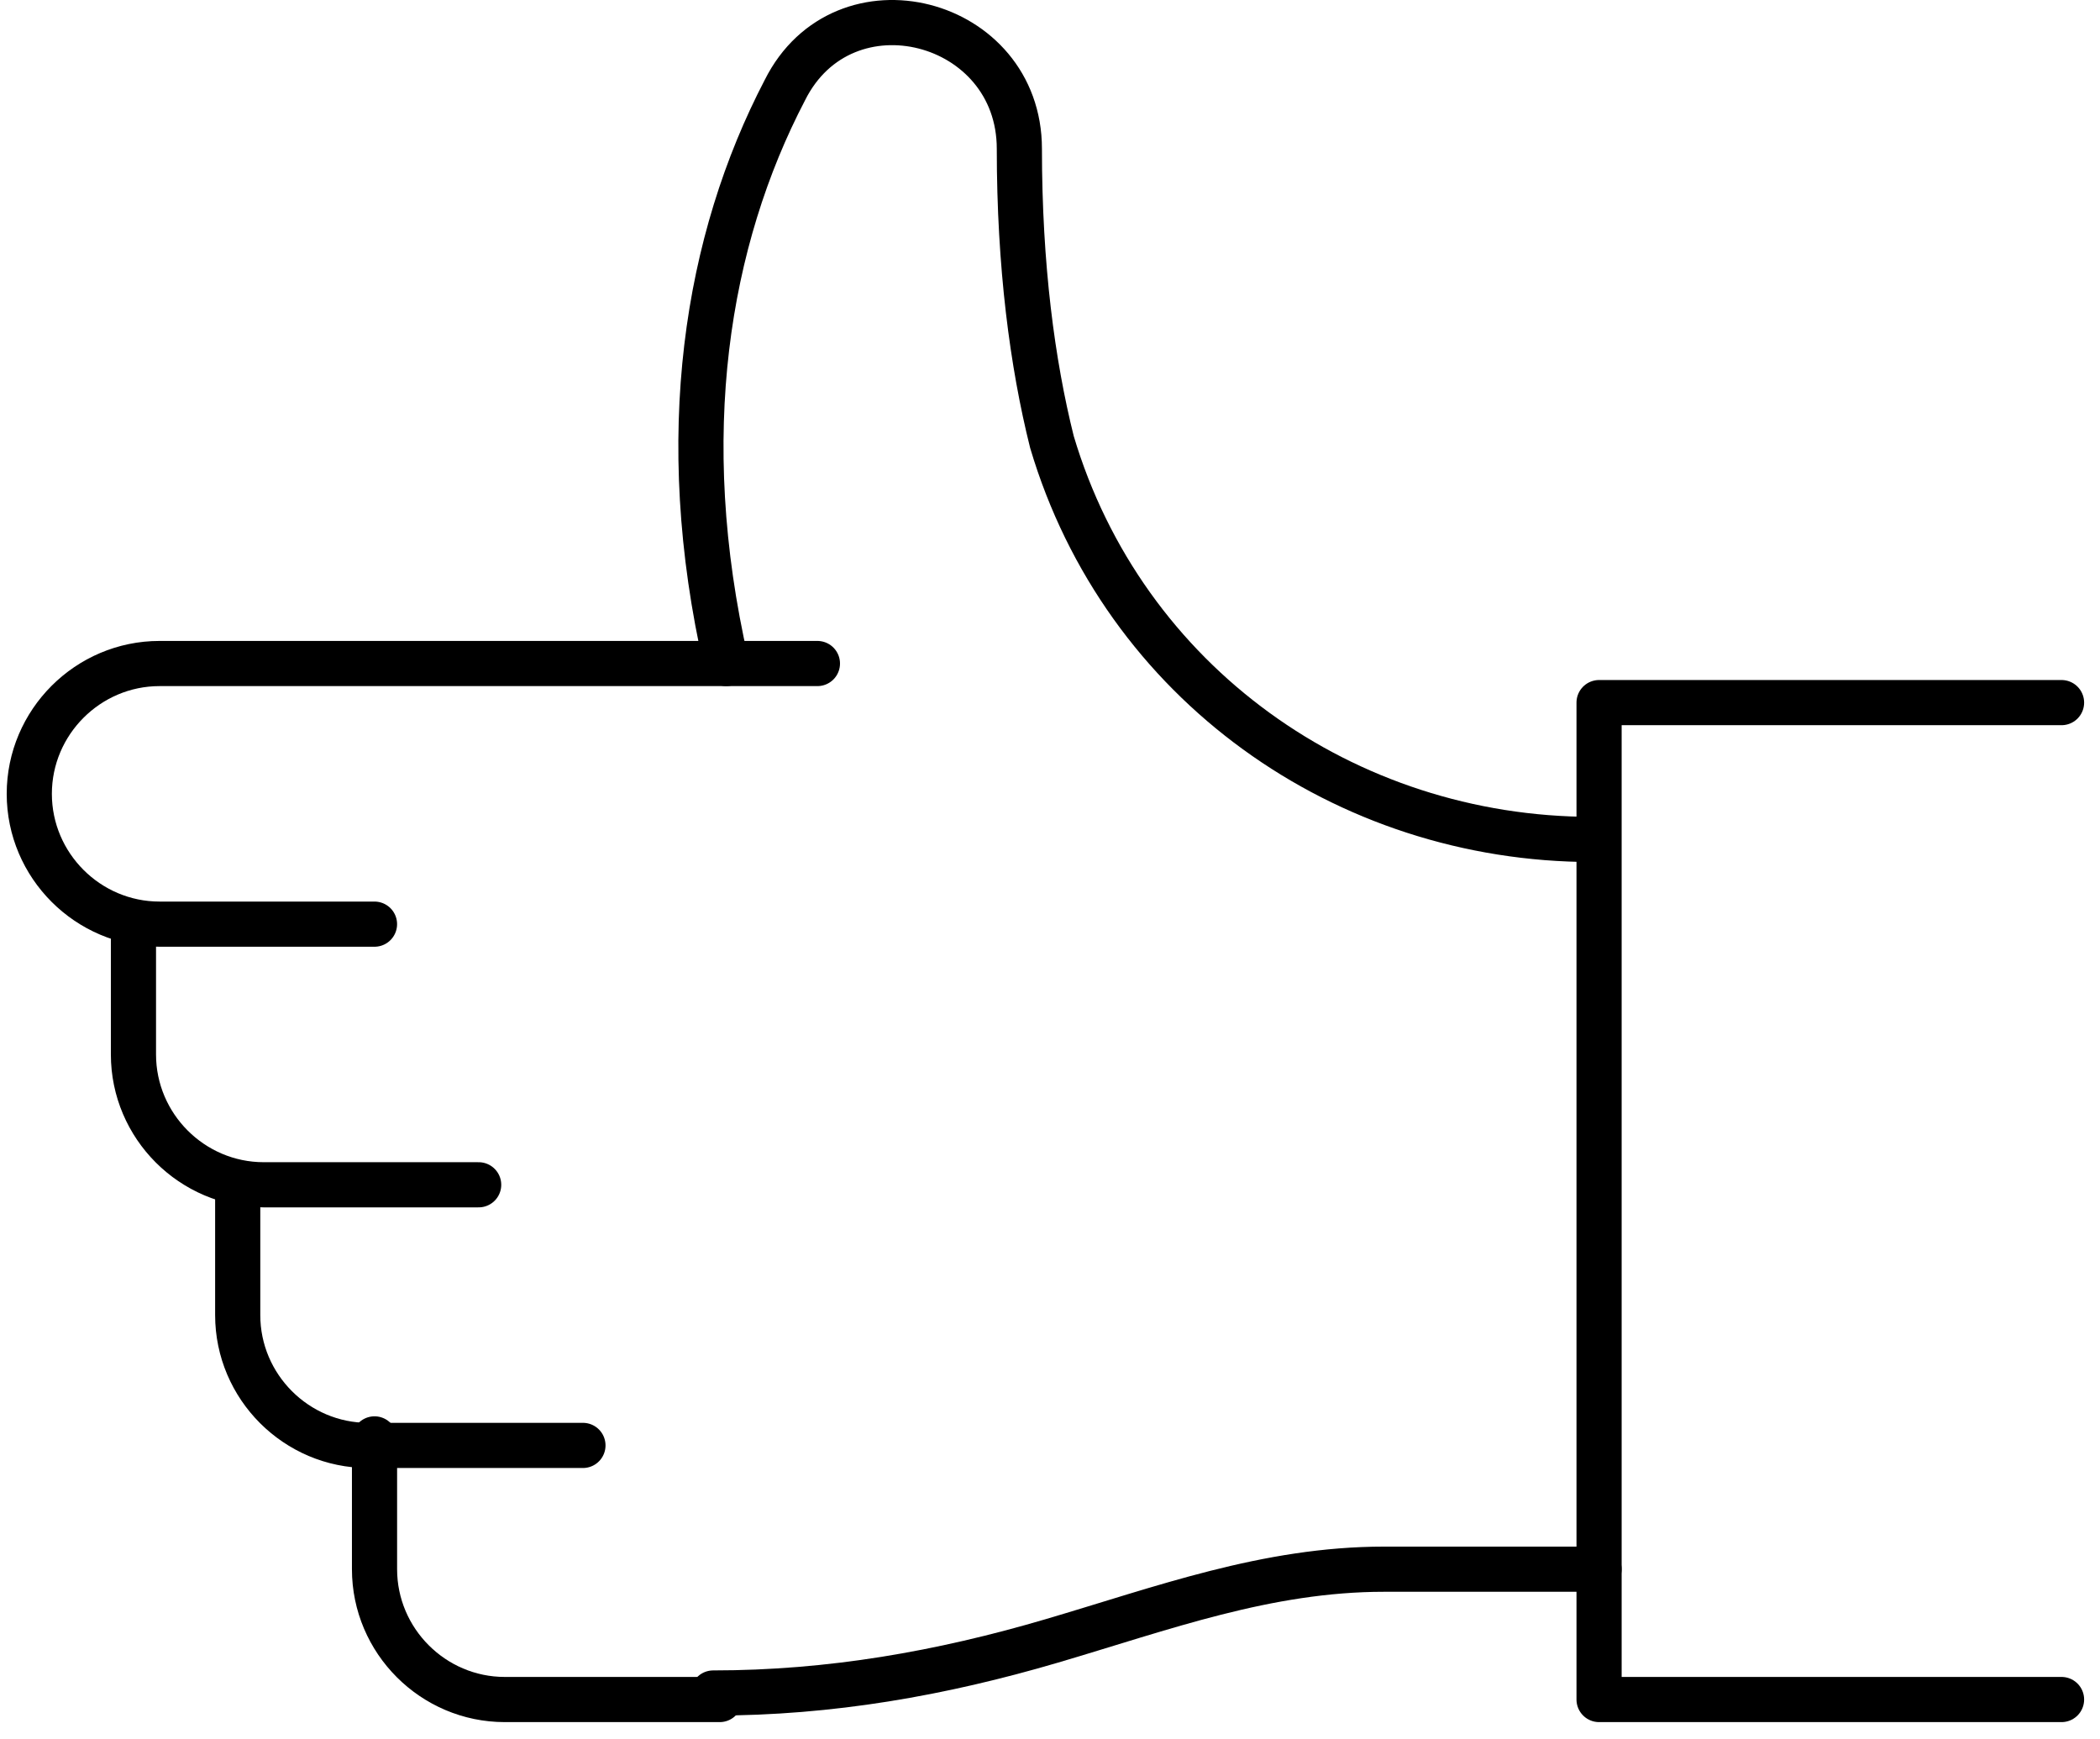<?xml version="1.0" encoding="UTF-8"?> <svg xmlns="http://www.w3.org/2000/svg" width="93" height="77" viewBox="0 0 93 77" fill="none"><path d="M32.163 29.381C29.855 19.283 31.297 10.627 34.759 3.991C37.355 -1.202 45.143 0.818 45.143 6.588C45.143 11.781 45.72 16.109 46.586 19.572C49.759 30.247 59.566 37.171 70.528 37.171" stroke="black" stroke-width="2" stroke-miterlimit="10" stroke-linecap="round" stroke-linejoin="round"></path><path d="M16.585 40.922H7.066C3.893 40.922 1.297 38.325 1.297 35.152C1.297 31.978 3.893 29.381 7.066 29.381H36.2" stroke="black" stroke-width="2" stroke-miterlimit="10" stroke-linecap="round" stroke-linejoin="round"></path><path d="M5.91 40.922V46.692C5.91 49.866 8.506 52.463 11.679 52.463H21.198" stroke="black" stroke-width="2" stroke-miterlimit="10" stroke-linecap="round" stroke-linejoin="round"></path><path d="M10.527 52.463V58.233C10.527 61.407 13.123 64.004 16.297 64.004H25.816" stroke="black" stroke-width="2" stroke-miterlimit="10" stroke-linecap="round" stroke-linejoin="round"></path><path d="M16.586 63.715V69.486C16.586 72.659 19.182 75.256 22.355 75.256H31.874" stroke="black" stroke-width="2" stroke-miterlimit="10" stroke-linecap="round" stroke-linejoin="round"></path><path d="M31.584 74.967C36.776 74.967 41.68 74.102 46.584 72.659C51.488 71.216 56.103 69.485 61.295 69.485H70.814" stroke="black" stroke-width="2" stroke-miterlimit="10" stroke-linecap="round" stroke-linejoin="round"></path><path d="M91.297 75.256H70.816V31.112H91.297" stroke="black" stroke-width="2" stroke-miterlimit="10" stroke-linecap="round" stroke-linejoin="round"></path></svg> 